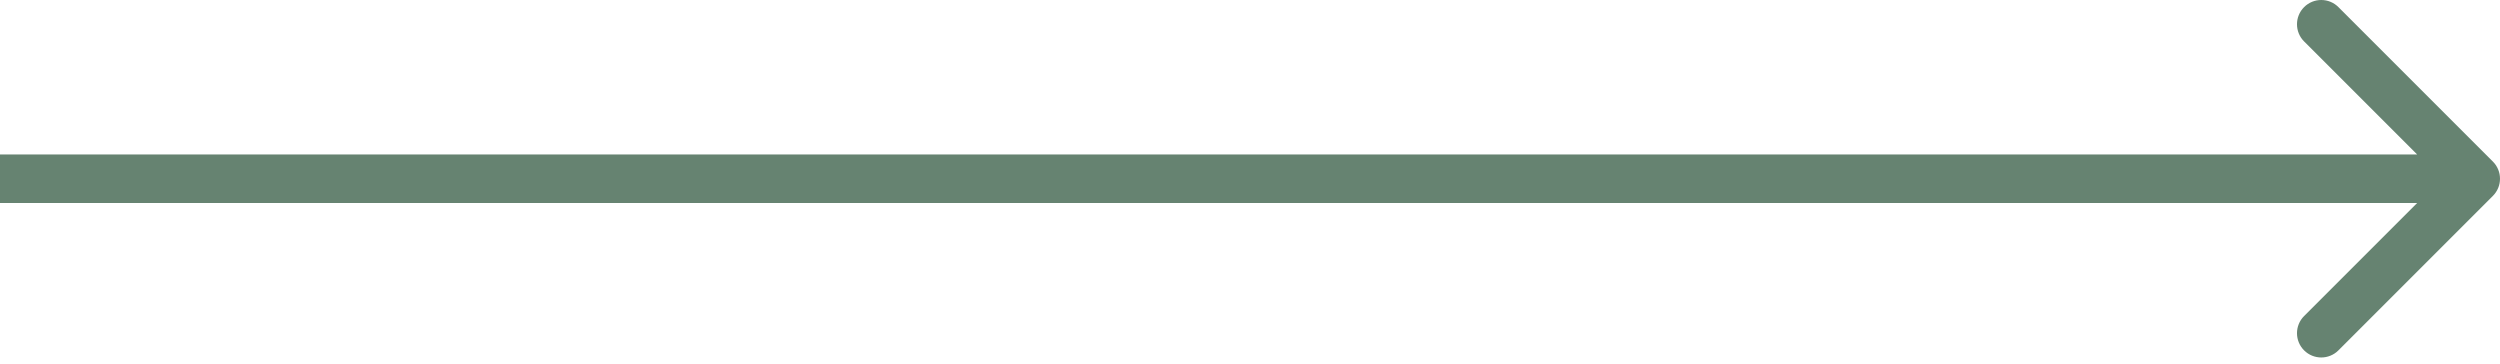 <?xml version="1.0" encoding="UTF-8"?> <svg xmlns="http://www.w3.org/2000/svg" width="206" height="30" viewBox="0 0 206 30" fill="none"> <path d="M205.414 16.142C206.195 15.361 206.195 14.095 205.414 13.314L192.686 0.586C191.905 -0.195 190.639 -0.195 189.858 0.586C189.077 1.367 189.077 2.633 189.858 3.414L201.172 14.728L189.858 26.042C189.077 26.823 189.077 28.089 189.858 28.87C190.639 29.651 191.905 29.651 192.686 28.87L205.414 16.142ZM0 16.728L204 16.728V12.728L0 12.728L0 16.728Z" fill="#668371"></path> </svg> 